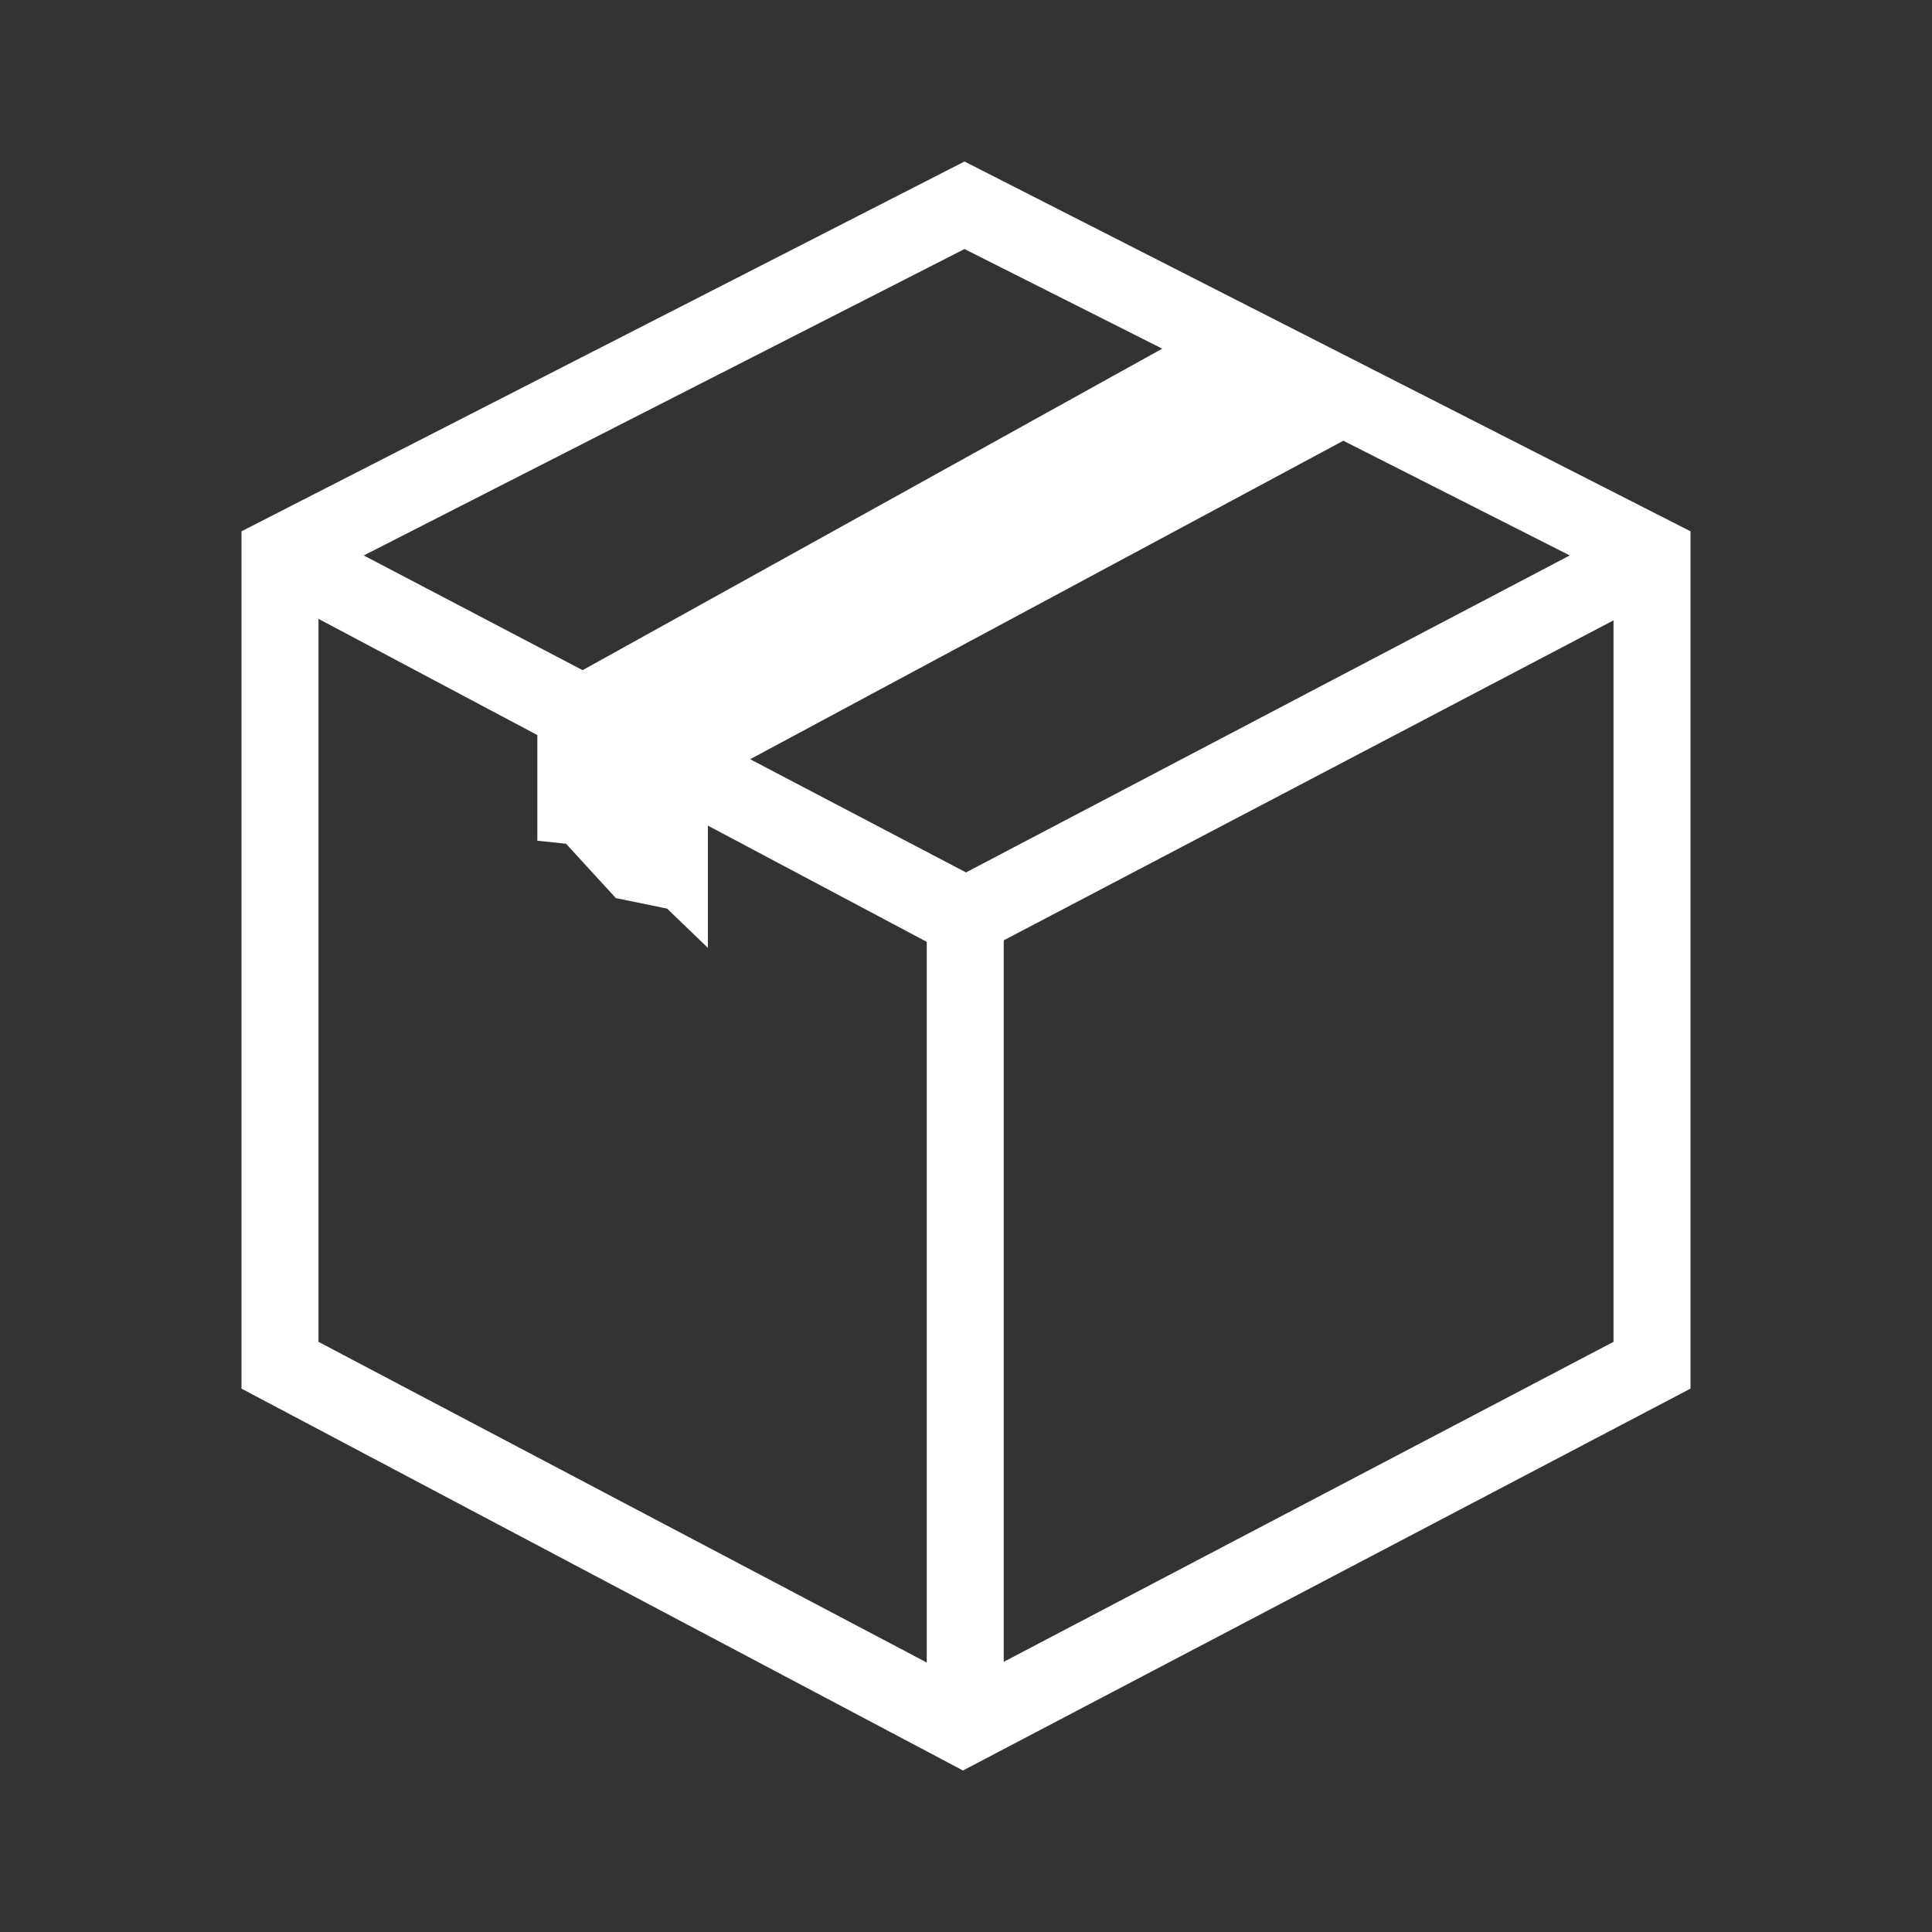 <svg xmlns="http://www.w3.org/2000/svg" xmlns:xlink="http://www.w3.org/1999/xlink" id="Calque_1" x="0px" y="0px" viewBox="0 0 128 128" style="enable-background:new 0 0 128 128;" xml:space="preserve"><rect x="0" y="0" width="128" height="128" fill="#333333" stroke="none"/><style type="text/css">	.st0{fill:#FFFFFF;}</style><g id="_x36_">	<path id="icon_12_" class="st0" d="M63.9,10.7L16,35.2V92l47.8,25.3L112,92V35.2L63.9,10.7z M63.9,16.5L77,23.1L38.6,44.4  l-14.5-7.6L63.9,16.5z M61.5,110.2L21.1,88.9V41l14.5,7.7v7l1.9,0.2l3.3,3.6l3.4,0.7l2.7,2.6v-8.1l14.5,7.7V110.2z M49.7,50.3  L89,29.2l15,7.6l-40,21L49.7,50.3z M106.9,88.9l-40.4,21.2V62.3l40.4-21.2V88.9z"></path></g><g id="Layer_1"></g></svg>